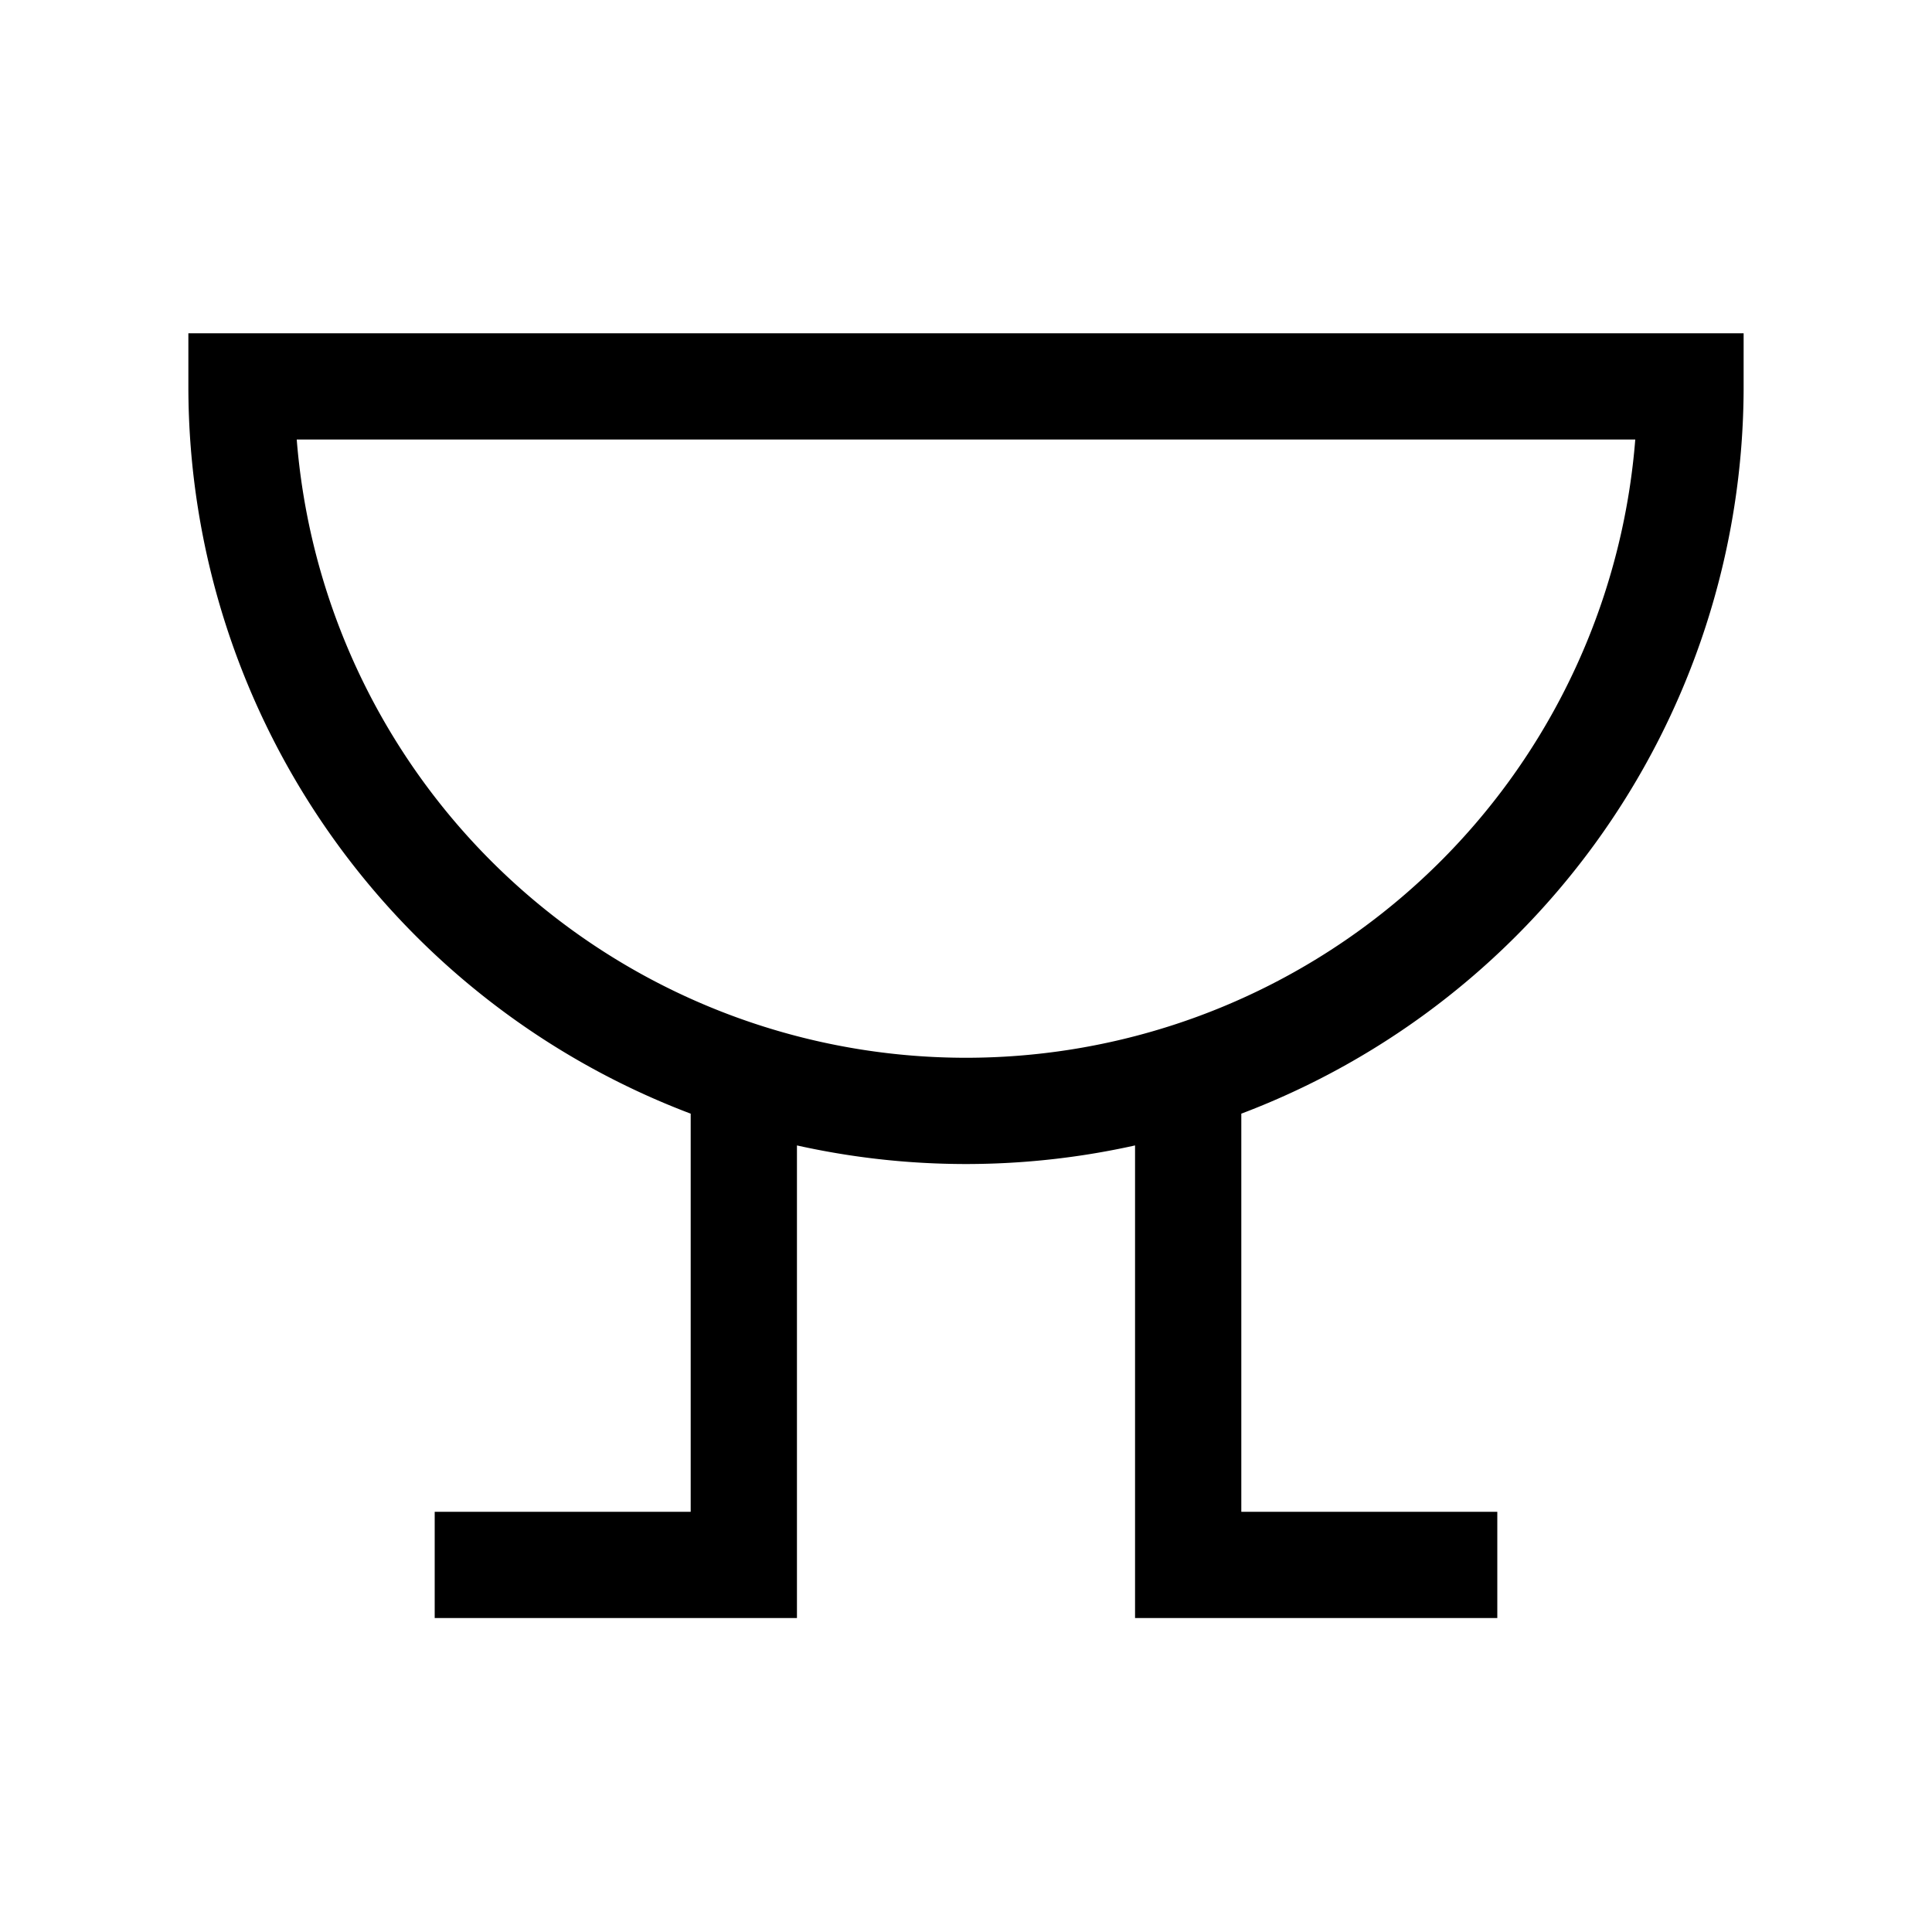 <?xml version="1.0" encoding="utf-8"?>
<svg xmlns="http://www.w3.org/2000/svg" width="200" height="200">
<path fill="none" stroke="#000" stroke-width="11" d="m25,40a75,75 0 0,0 150,0zm20,122h32V110m46,0v52h32"/>
</svg>